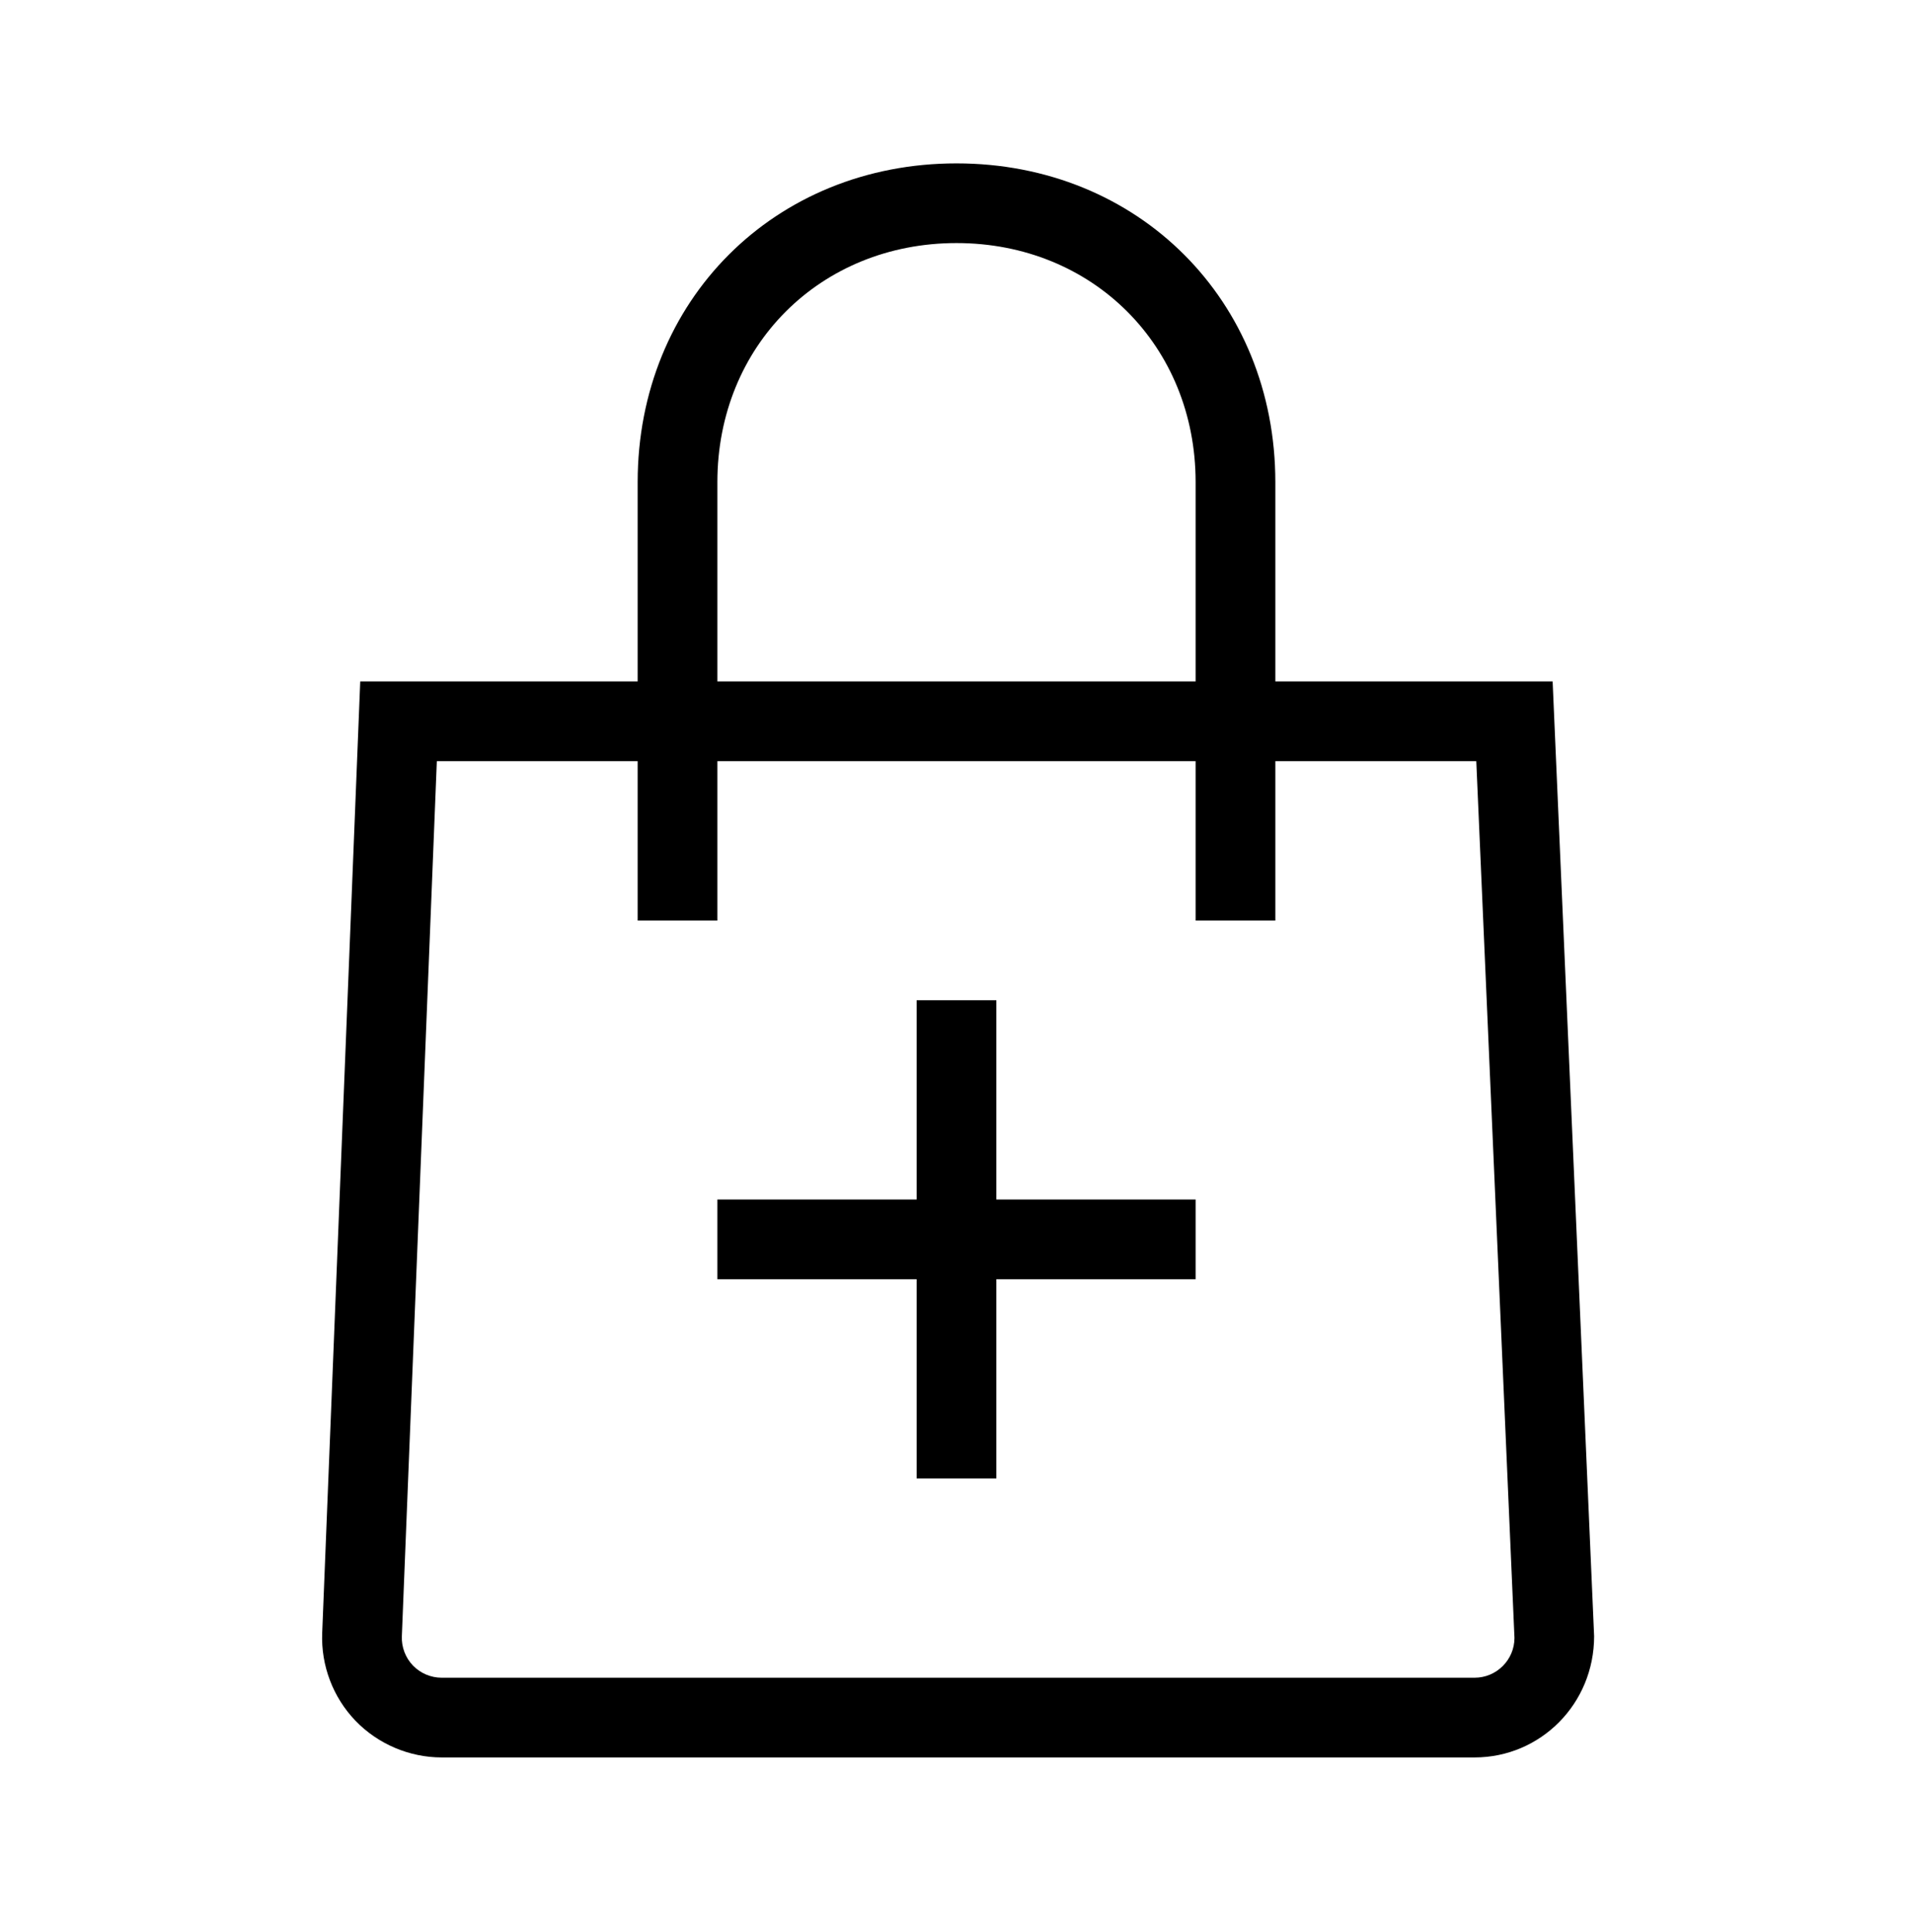 <svg fill="none" viewBox="0 0 100 101" height="101" width="100" xmlns="http://www.w3.org/2000/svg">
    <path fill="currentColor" d="M81.162 35.624H66.667V25.207C66.667 15.705 59.502 8.541 50 8.541C40.498 8.541 33.333 15.705 33.333 25.207V35.624H18.831L16.842 85.374C16.775 87.066 17.408 88.734 18.579 89.953C19.75 91.172 21.396 91.874 23.087 91.874H77.083C80.529 91.874 83.333 89.07 83.331 85.534L81.162 35.624ZM37.5 25.207C37.5 18.082 42.875 12.707 50 12.707C57.125 12.707 62.5 18.082 62.5 25.207V35.624H37.5V25.207ZM77.083 87.707H23.087C22.523 87.707 21.975 87.474 21.585 87.068C21.194 86.662 20.983 86.103 21.006 85.541L22.835 39.791H33.333V48.124H37.5V39.791H62.5V48.124H66.667V39.791H77.171L79.167 85.624C79.167 86.772 78.231 87.707 77.083 87.707ZM52.083 62.707H62.5V66.874H52.083V77.291H47.917V66.874H37.5V62.707H47.917V52.291H52.083V62.707Z"></path>
</svg>